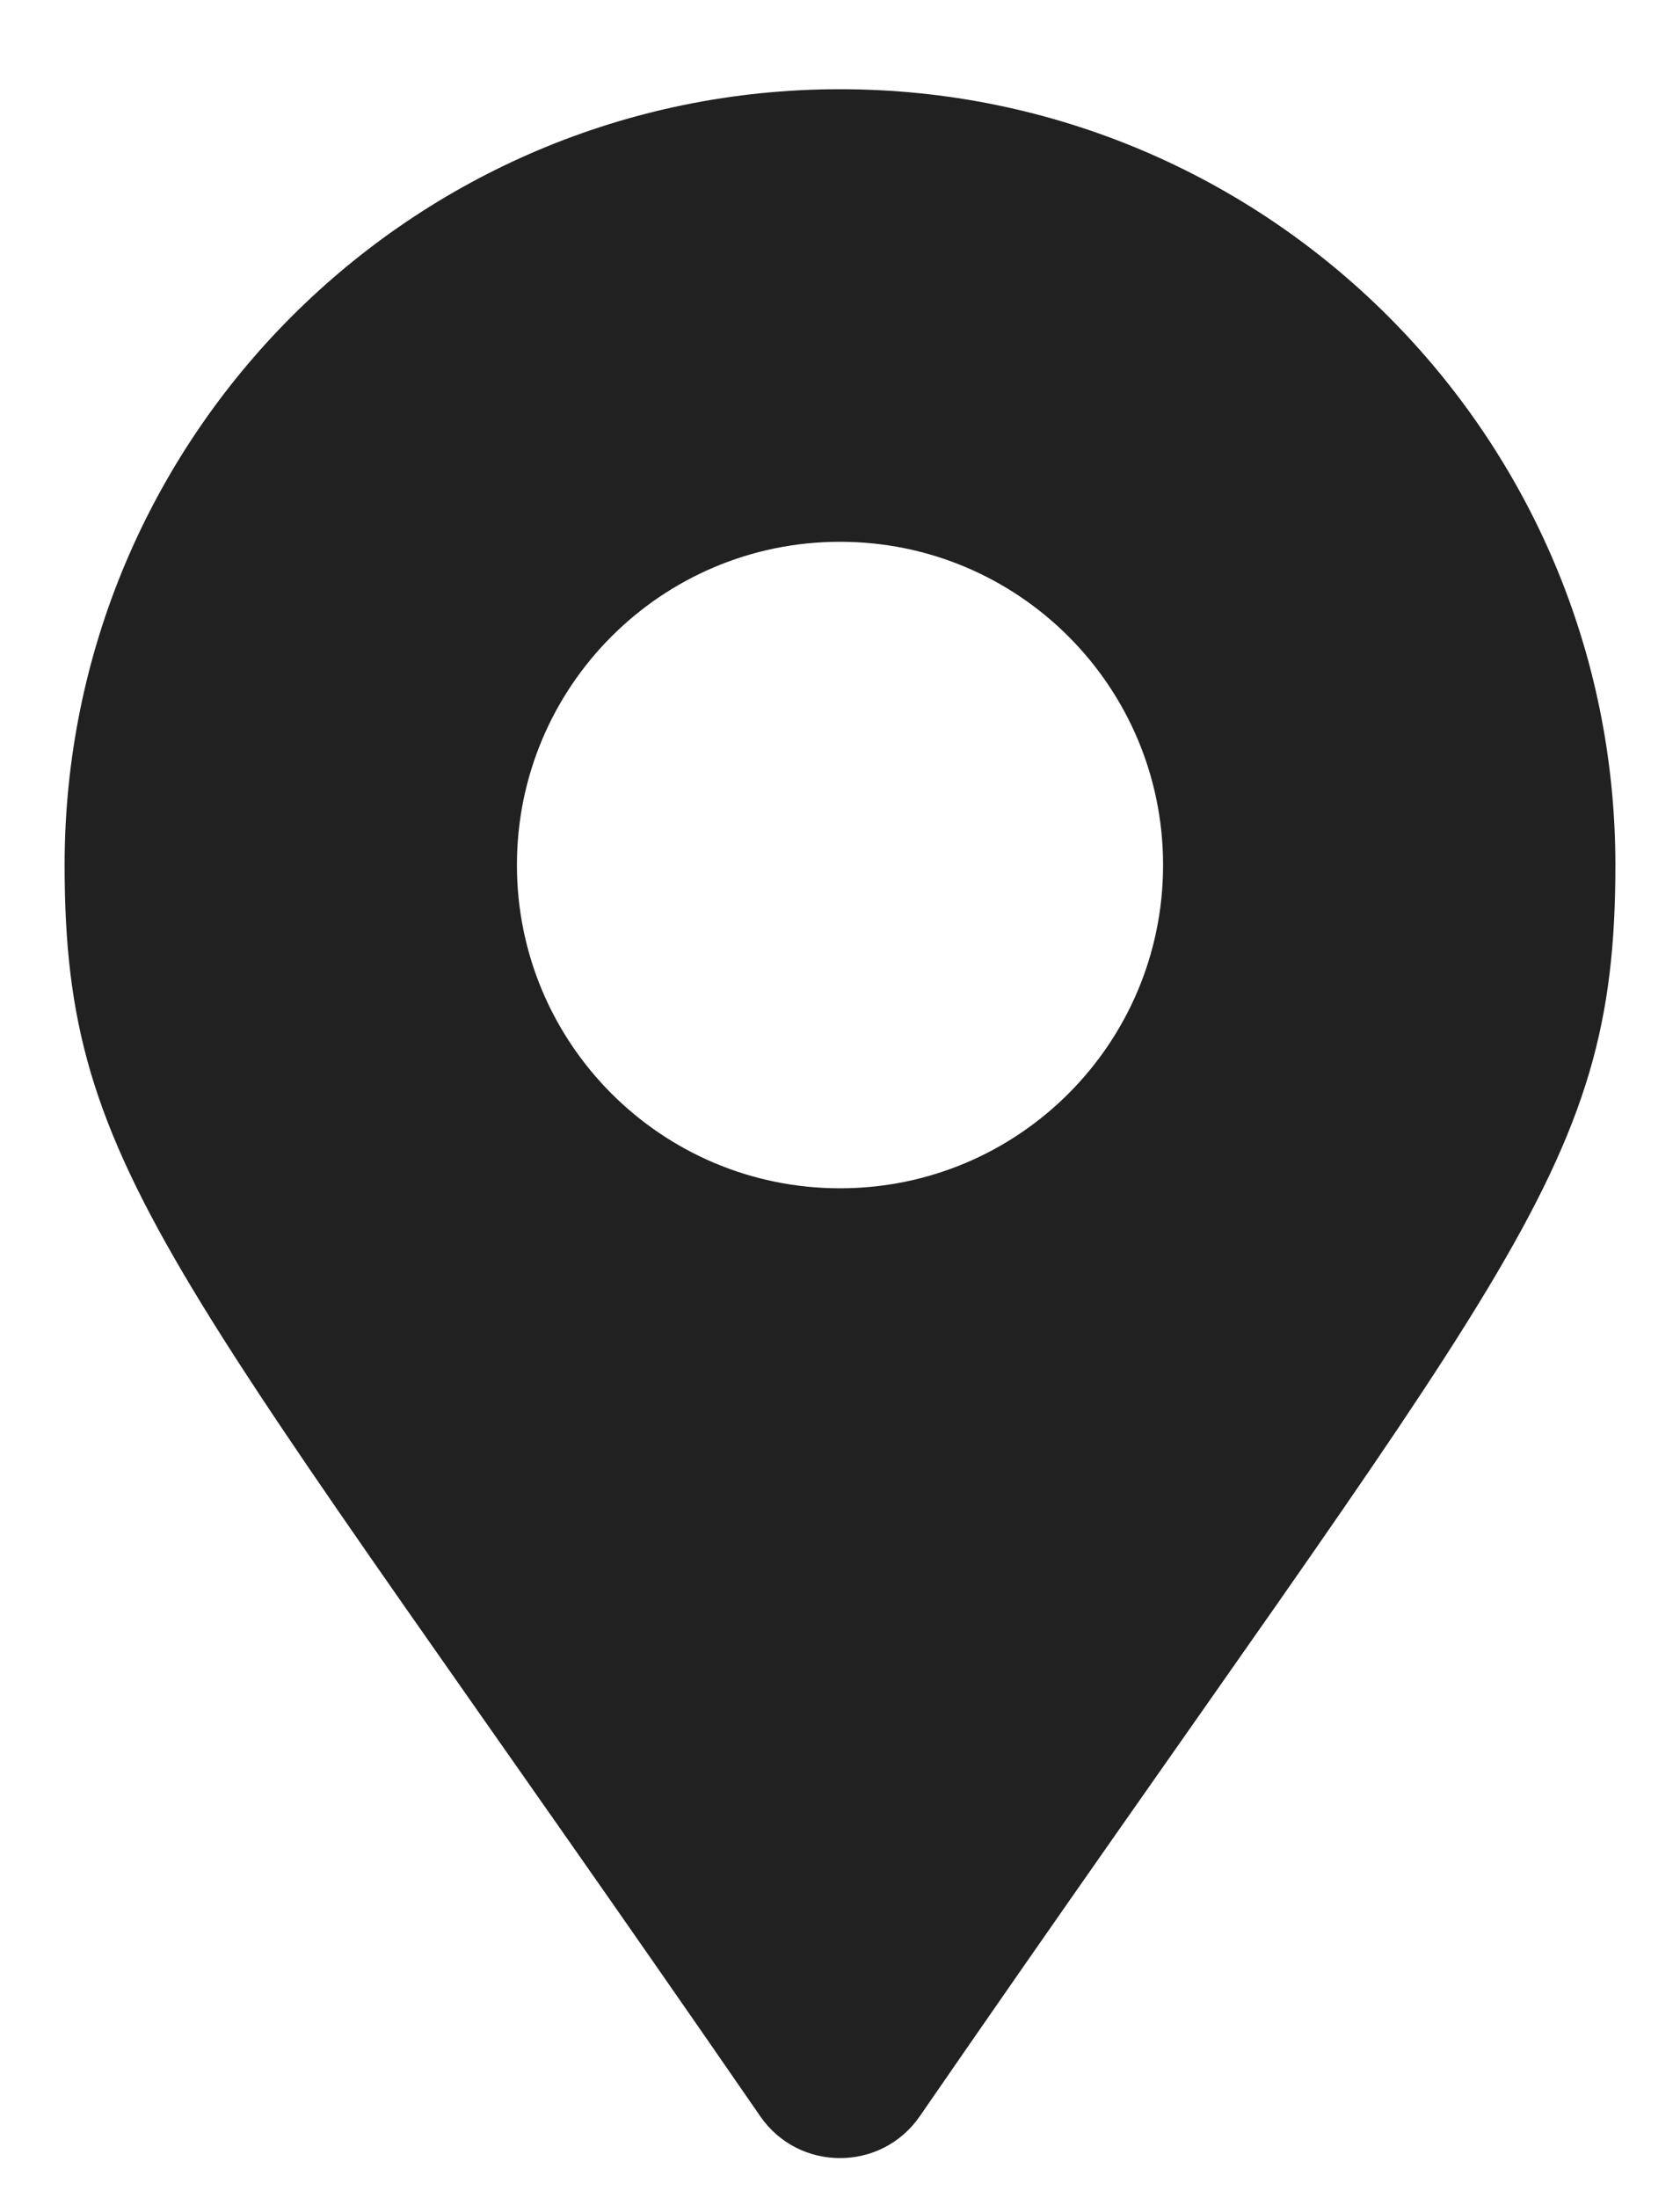 <svg width="13" height="17" viewBox="0 0 13 17" fill="none" xmlns="http://www.w3.org/2000/svg">
<path d="M5.883 16.367C1.343 9.785 0.5 9.109 0.5 6.69C0.5 3.376 3.186 0.69 6.5 0.69C9.814 0.69 12.5 3.376 12.5 6.69C12.5 9.109 11.657 9.785 7.117 16.367C6.819 16.798 6.181 16.798 5.883 16.367ZM6.5 9.19C7.881 9.19 9 8.071 9 6.69C9 5.309 7.881 4.19 6.5 4.19C5.119 4.19 4 5.309 4 6.69C4 8.071 5.119 9.19 6.5 9.19Z" fill="#212121"/>
</svg>
